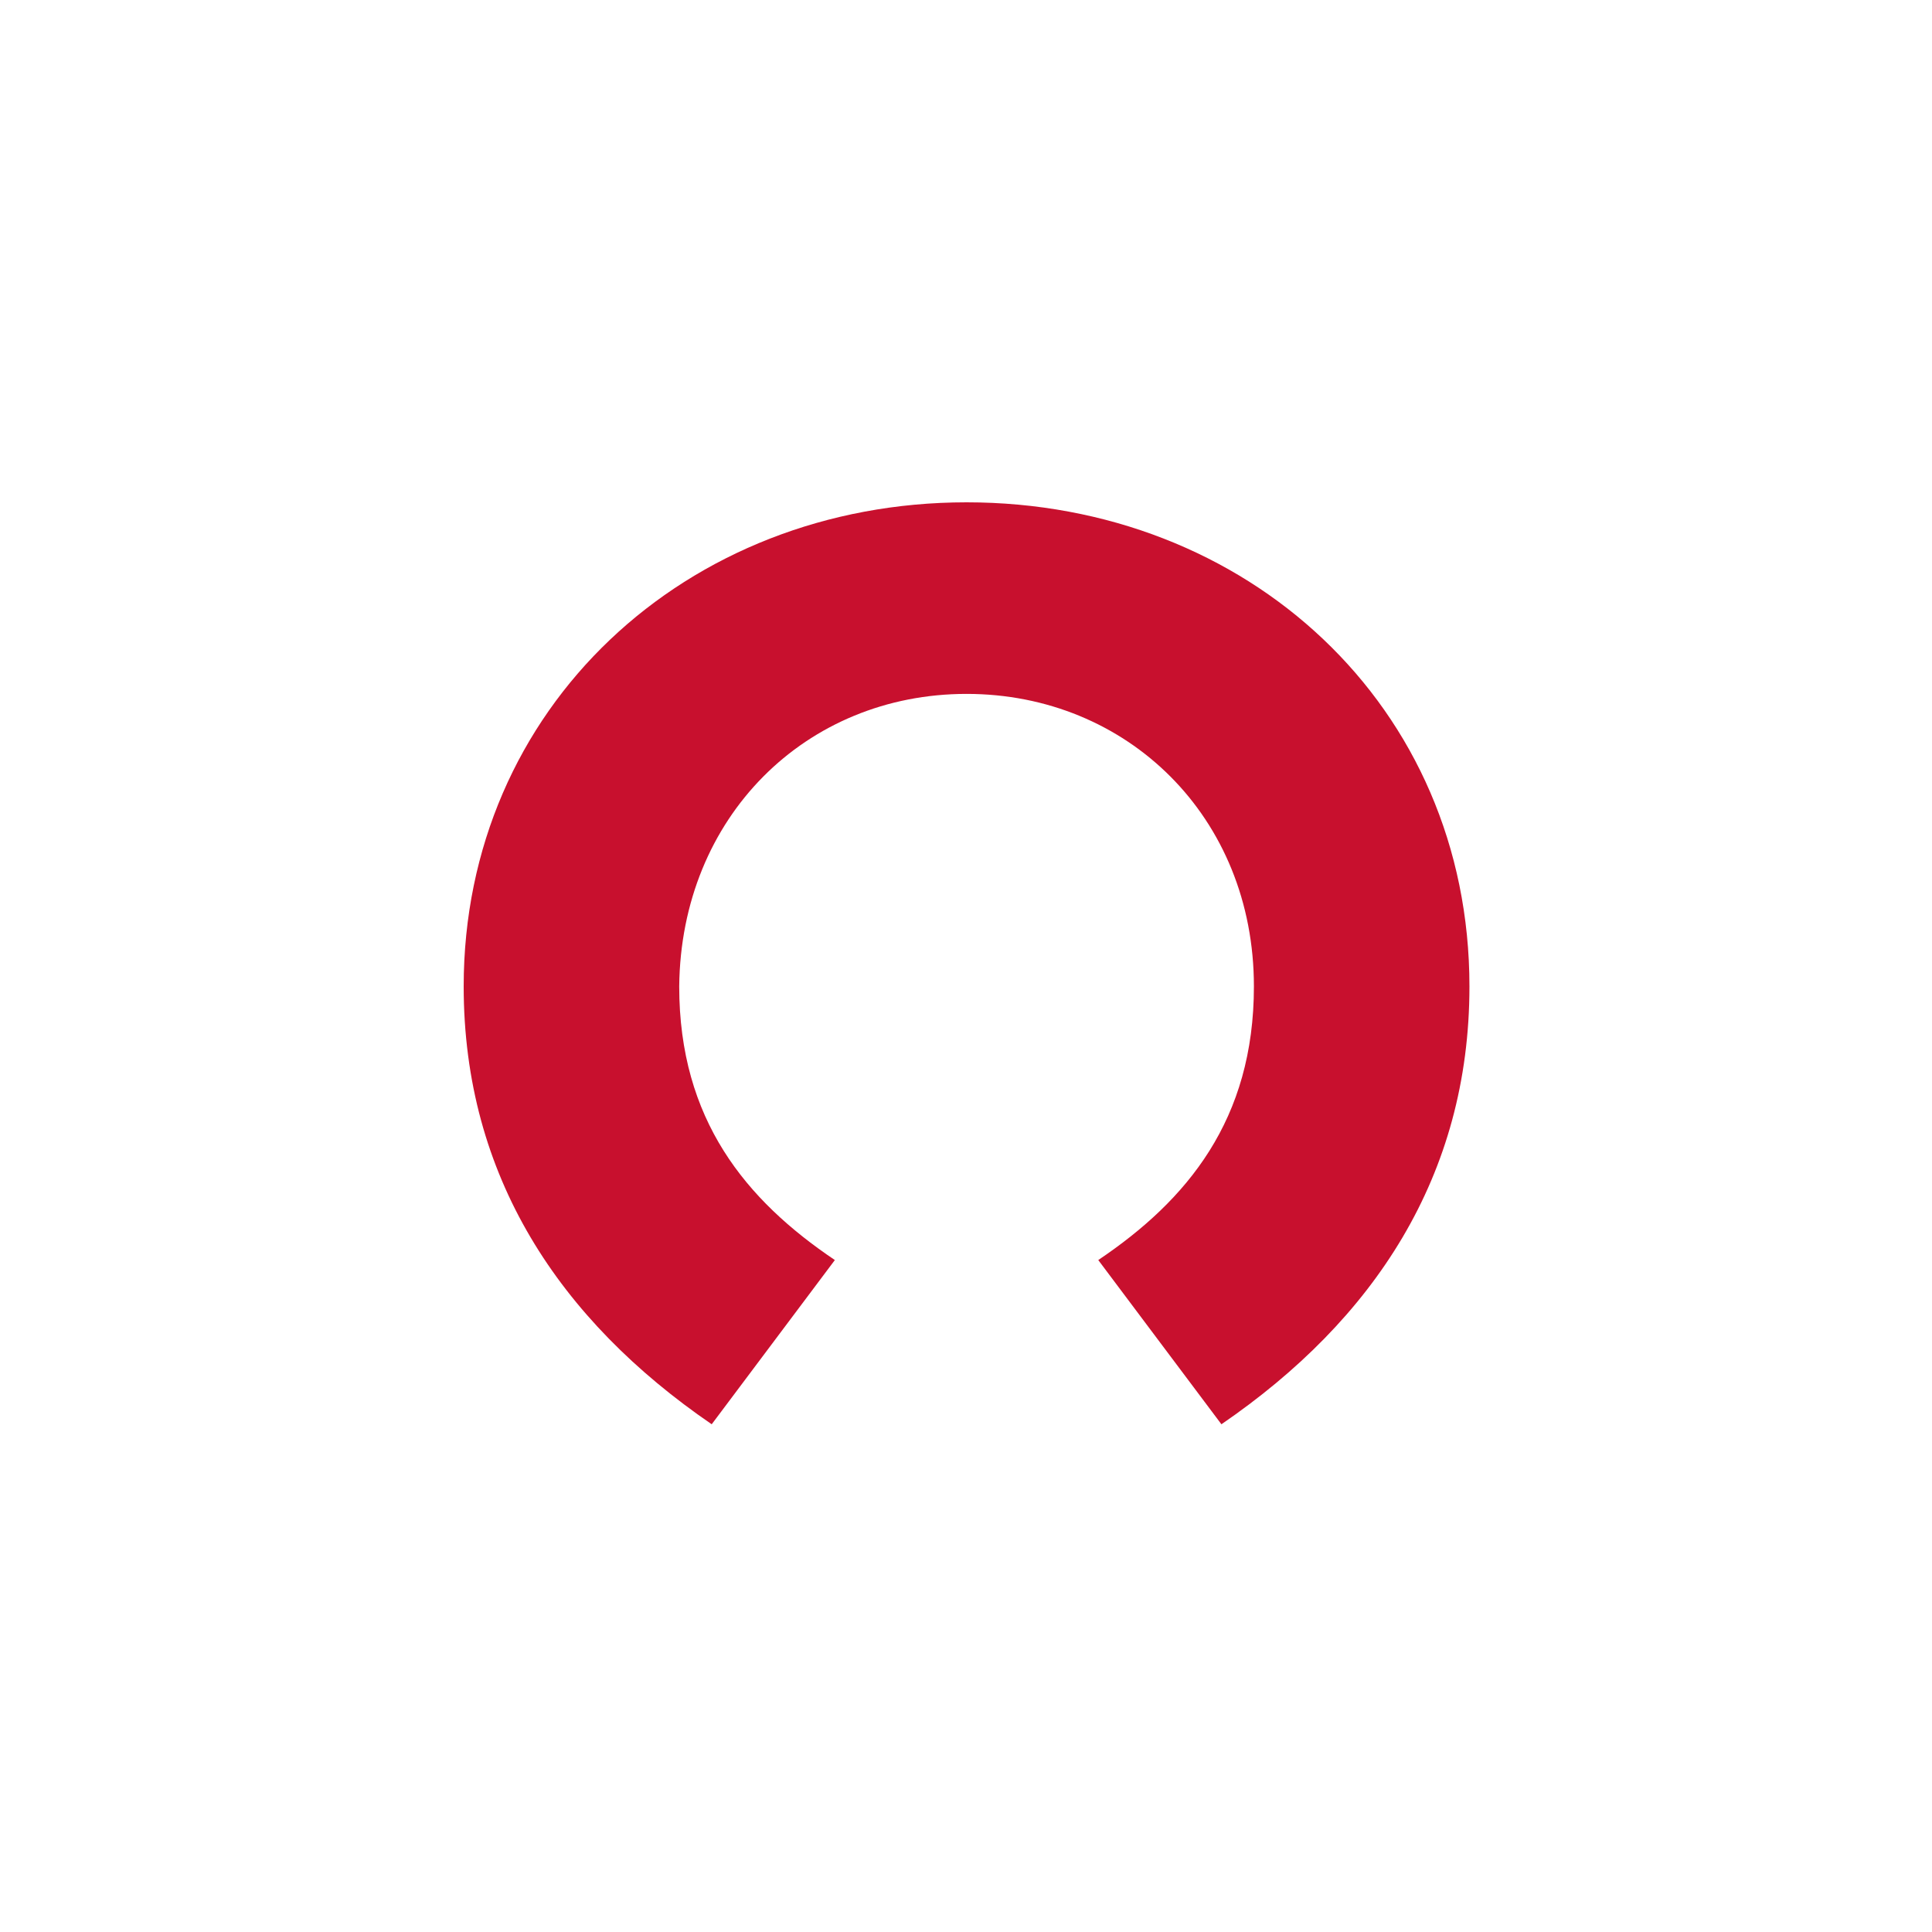 <svg xmlns="http://www.w3.org/2000/svg" width="50" height="50" fill="none"><path fill="#C8102E" d="M25.015 17.958c4.16 0 7.436 3.187 7.436 7.57 0 3.452-1.726 5.533-4.028 7.082l3.187 4.25c3.94-2.7 6.419-6.419 6.419-11.332 0-7.26-5.755-12.528-13.015-12.528C17.755 13 12 18.312 12 25.527c0 4.914 2.479 8.633 6.419 11.333l3.187-4.25c-2.302-1.55-4.028-3.63-4.028-7.082.044-4.383 3.275-7.57 7.437-7.57z"></path></svg>